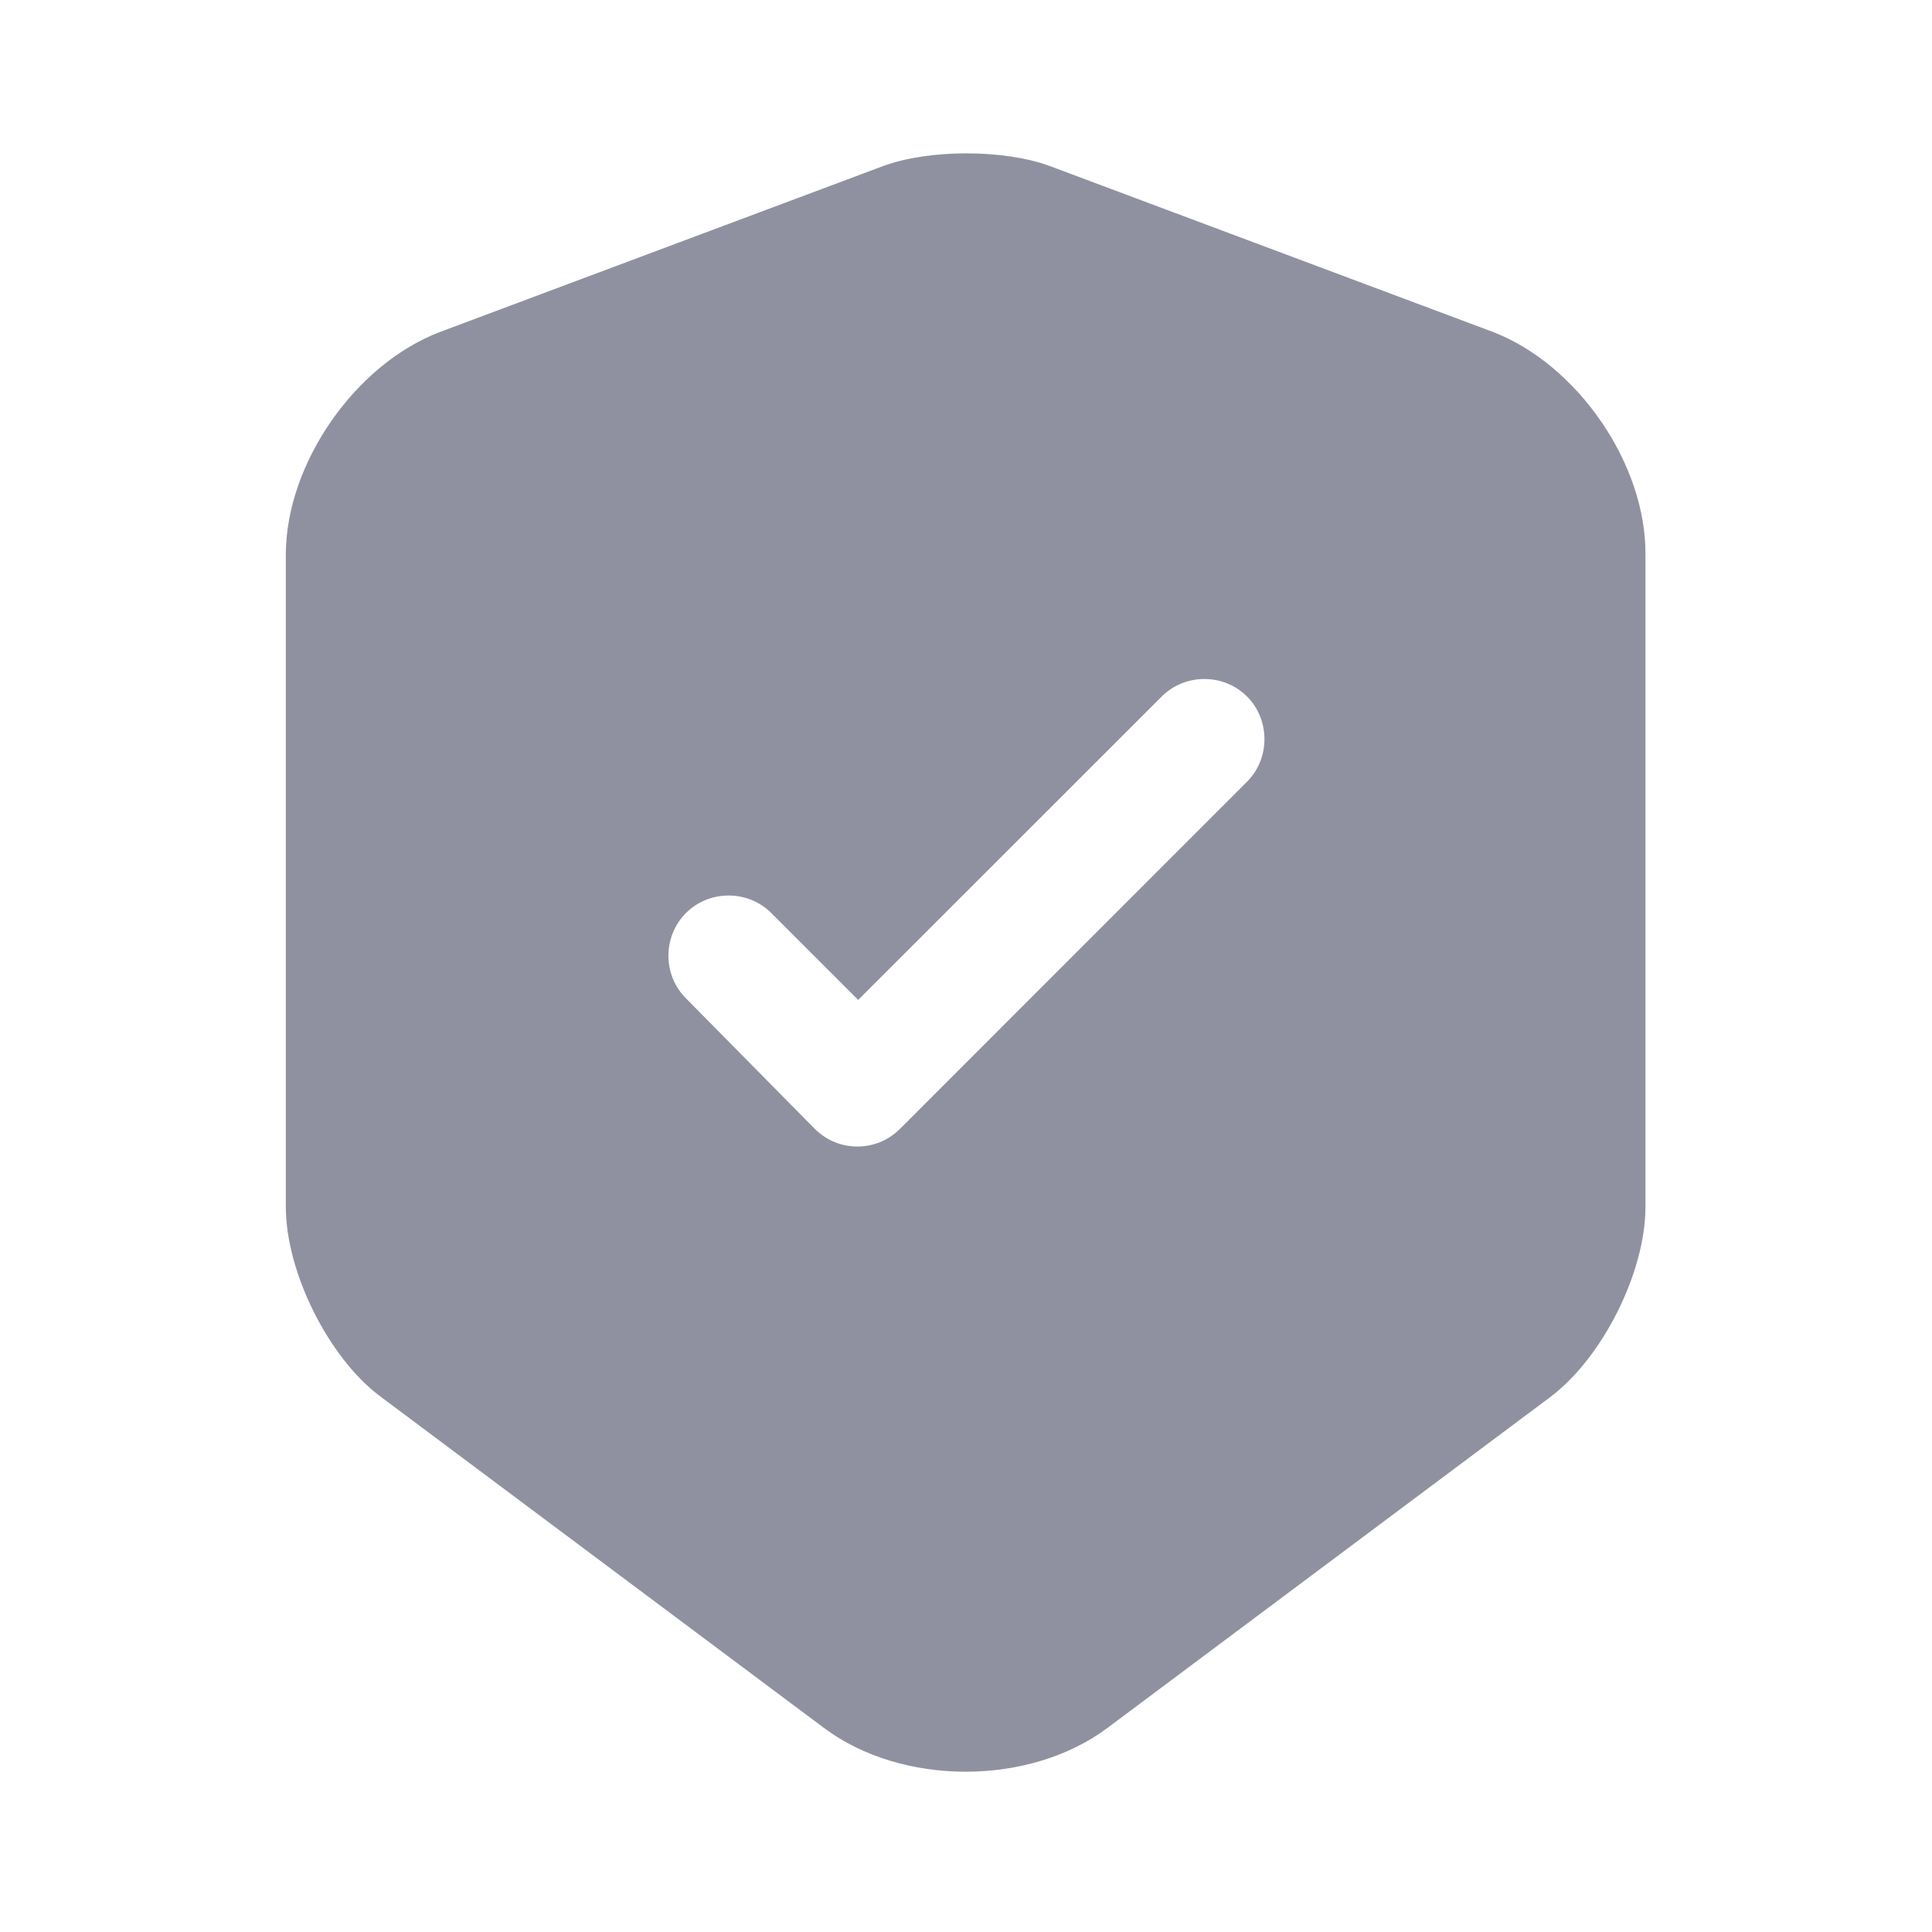<svg width="16" height="16" viewBox="0 0 16 16" fill="none" xmlns="http://www.w3.org/2000/svg">
<path d="M12.361 2.748L8.694 1.375C8.314 1.235 7.694 1.235 7.314 1.375L3.647 2.748C2.941 3.015 2.367 3.841 2.367 4.595V9.995C2.367 10.534 2.721 11.248 3.154 11.568L6.821 14.308C7.467 14.794 8.527 14.794 9.174 14.308L12.841 11.568C13.274 11.241 13.627 10.534 13.627 9.995V4.595C13.634 3.841 13.06 3.015 12.361 2.748ZM10.32 6.481L7.454 9.348C7.354 9.448 7.227 9.495 7.101 9.495C6.974 9.495 6.847 9.448 6.747 9.348L5.681 8.268C5.487 8.075 5.487 7.755 5.681 7.561C5.874 7.368 6.194 7.368 6.387 7.561L7.107 8.281L9.621 5.768C9.814 5.575 10.134 5.575 10.327 5.768C10.521 5.961 10.521 6.288 10.32 6.481Z" fill="#9091A0"/>
</svg>
